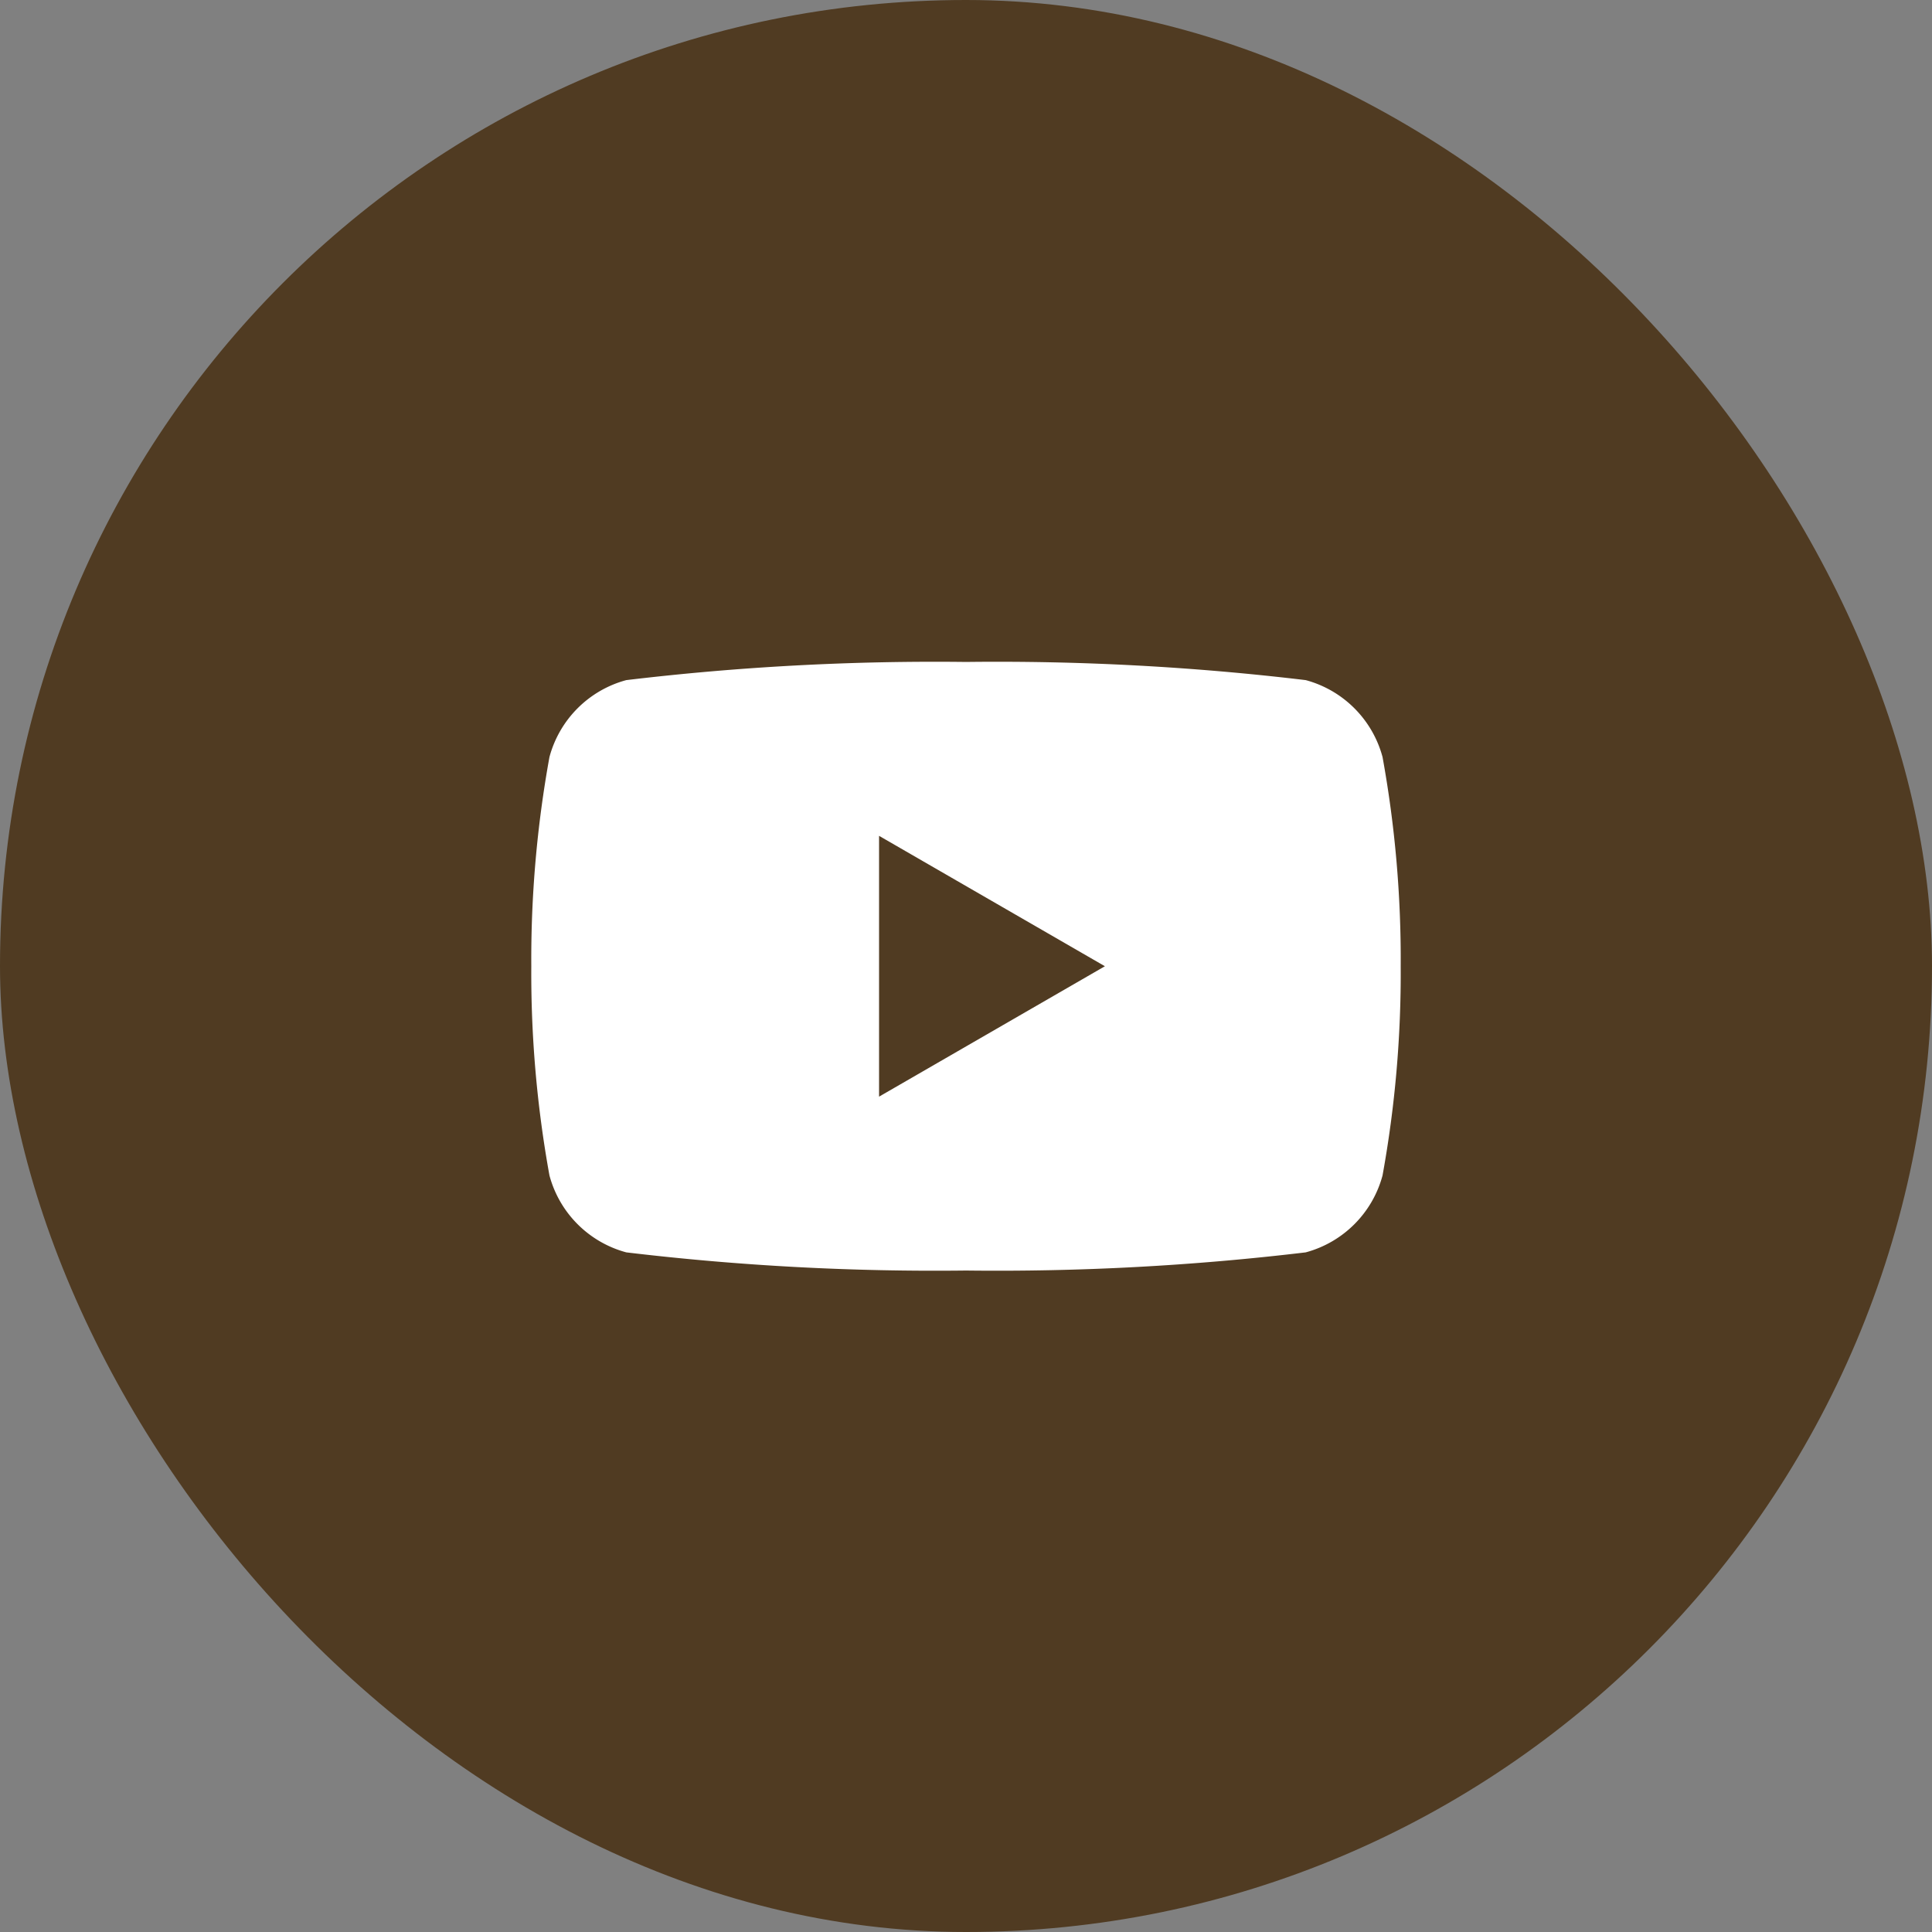 <svg xmlns="http://www.w3.org/2000/svg" viewBox="0 0 40 40">
  <rect x="0" y="0" width="40" height="40" fill="#808080" stroke="none"/>
  <defs>
    <style>
      .cls-1 {
        fill: #503b22;
      }

      .cls-2 {
        fill: #fff;
      }
    </style>
  </defs>
  <g id="グループ_11444" data-name="グループ 11444" transform="translate(-760 -14679.562)">
    <rect id="長方形_59" data-name="長方形 59" class="cls-1" width="40" height="40" rx="20" transform="translate(760 14679.562)"/>
    <path id="パス_347" data-name="パス 347" class="cls-2" d="M17.624,1.968A2.254,2.254,0,0,0,16.033.376,53.785,53.785,0,0,0,9,0,53.785,53.785,0,0,0,1.967.376,2.254,2.254,0,0,0,.376,1.968,23.43,23.43,0,0,0,0,6.3a23.43,23.43,0,0,0,.376,4.332,2.254,2.254,0,0,0,1.591,1.592A53.81,53.81,0,0,0,9,12.6a53.81,53.81,0,0,0,7.033-.376,2.254,2.254,0,0,0,1.591-1.592A23.429,23.429,0,0,0,18,6.3a23.43,23.43,0,0,0-.376-4.332M7.2,9V3.6l4.676,2.7Z" transform="translate(771 14693.267)"/>
  </g>
</svg>
